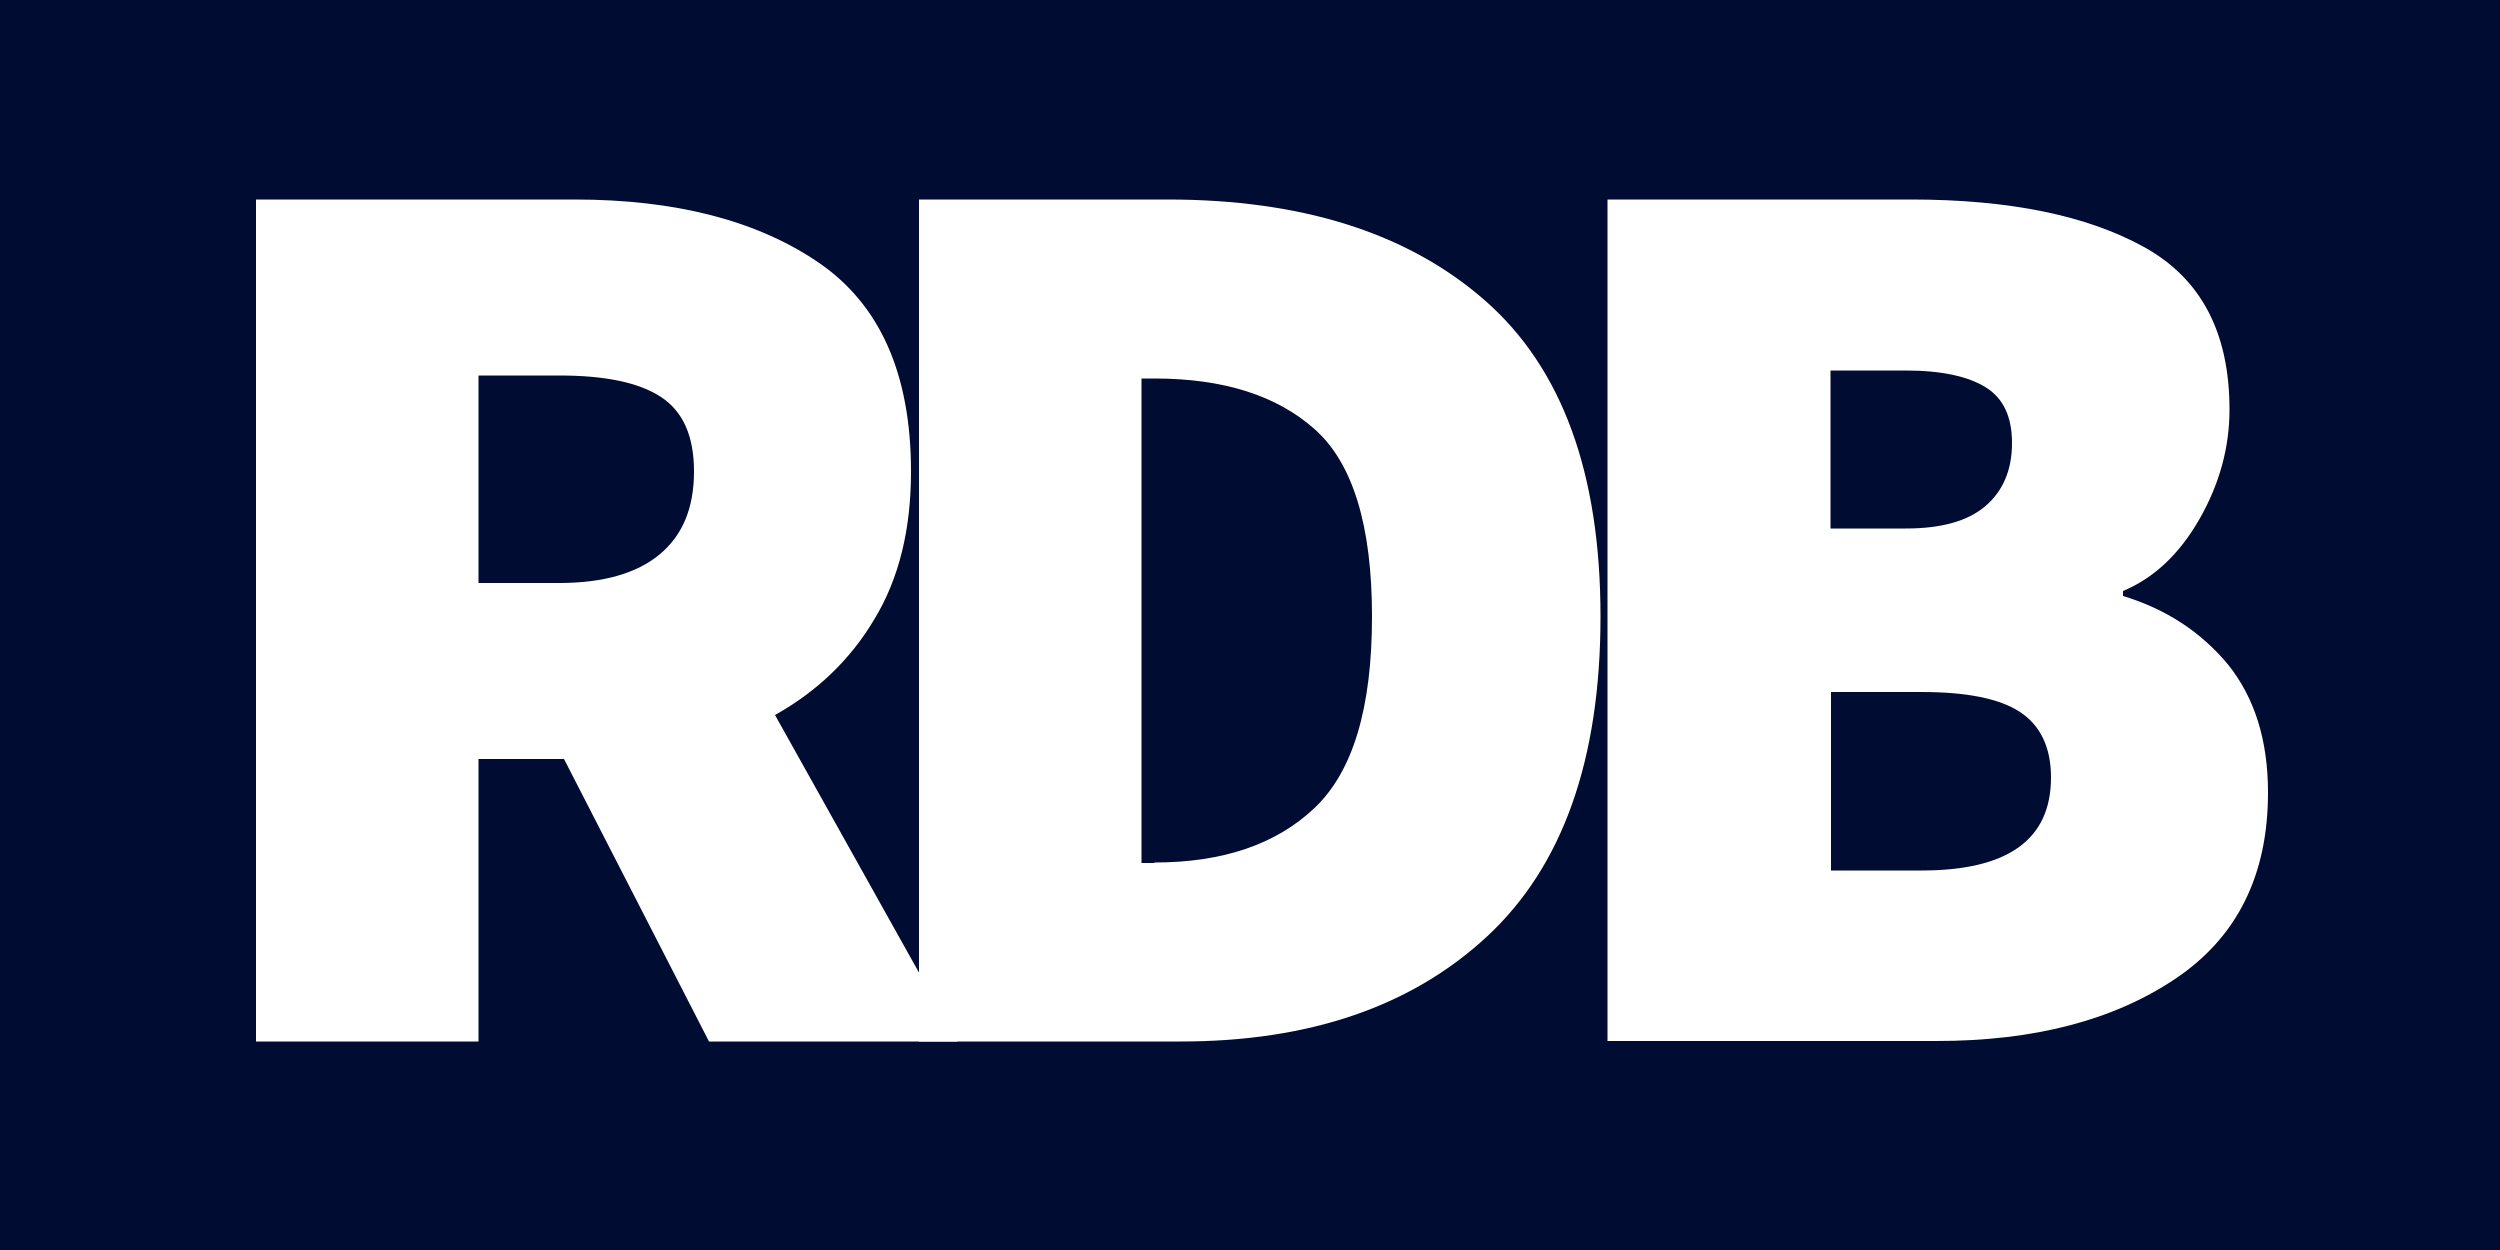 <?xml version="1.0" encoding="utf-8"?>
<!-- Generator: Adobe Illustrator 24.1.1, SVG Export Plug-In . SVG Version: 6.00 Build 0)  -->
<svg version="1.1" id="Ebene_1" xmlns="http://www.w3.org/2000/svg" xmlns:xlink="http://www.w3.org/1999/xlink" x="0px" y="0px"
	 viewBox="0 0 500 250" style="enable-background:new 0 0 500 250;" xml:space="preserve">
<style type="text/css">
	.st0{fill:#000C31;}
	.st1{fill:none;}
	.st2{fill:#FFFFFF;}
</style>
<rect class="st0" width="500" height="250"/>
<g>
	<rect x="-3" y="28" class="st1" width="500" height="211"/>
	<path class="st2" d="M141.8,208.3l-29-56.5H95.7v56.5H51.2V39.9h63.7c20.2,0,36.5,4.2,48.8,12.6c12.3,8.4,18.5,22.3,18.5,41.8
		c0,11.6-2.4,21.4-7.3,29.5c-4.8,8.1-11.5,14.5-19.9,19.2l36.5,65.3H141.8z M95.7,116.6h16.1c8.8,0,15.5-1.9,20.1-5.7
		c4.6-3.8,6.9-9.3,6.9-16.6c0-7.1-2.2-12-6.6-14.9s-11.2-4.3-20.3-4.3H95.7V116.6z"/>
	<path class="st2" d="M183.8,39.9h49.7c26.9,0,48.1,6.7,63.5,20.2c15.4,13.5,23.1,34.5,23.1,63.2c0,28.7-7.6,50-22.7,64
		c-15.1,14-35.5,21-61.3,21h-52.3V39.9z M230.9,172.5c13.6,0,24.3-3.6,32-10.9c7.7-7.3,11.5-20,11.5-38.3c0-18.1-3.8-30.6-11.4-37.4
		c-7.6-6.8-18.3-10.2-32.1-10.2h-2.6v96.9H230.9z"/>
	<path class="st2" d="M321.6,39.9h60.6c19.7,0,35.2,3.2,46.6,9.5c11.4,6.3,17.1,17.1,17.1,32.5c0,7.6-2,14.9-6,21.9
		c-4,7-9.1,11.8-15.3,14.4v1c8.6,2.6,15.6,7.2,21,13.7c5.3,6.6,8,15.1,8,25.6c0,16.6-6.2,29-18.6,37.3
		c-12.4,8.3-28.3,12.4-47.7,12.4h-65.8V39.9z M381.2,105.7c7.1,0,12.4-1.5,15.9-4.5c3.5-3,5.3-7.2,5.3-12.6c0-5.2-1.7-8.9-5.2-11.1
		c-3.5-2.2-8.8-3.4-16.1-3.4h-15v31.6H381.2z M384.3,174.1c17.3,0,25.9-6.2,25.9-18.6c0-6-2.1-10.4-6.2-13.1c-4.1-2.7-10.7-4-19.7-4
		h-18.1v35.7H384.3z"/>
</g>
<g>
</g>
<g>
</g>
<g>
</g>
<g>
</g>
<g>
</g>
</svg>
